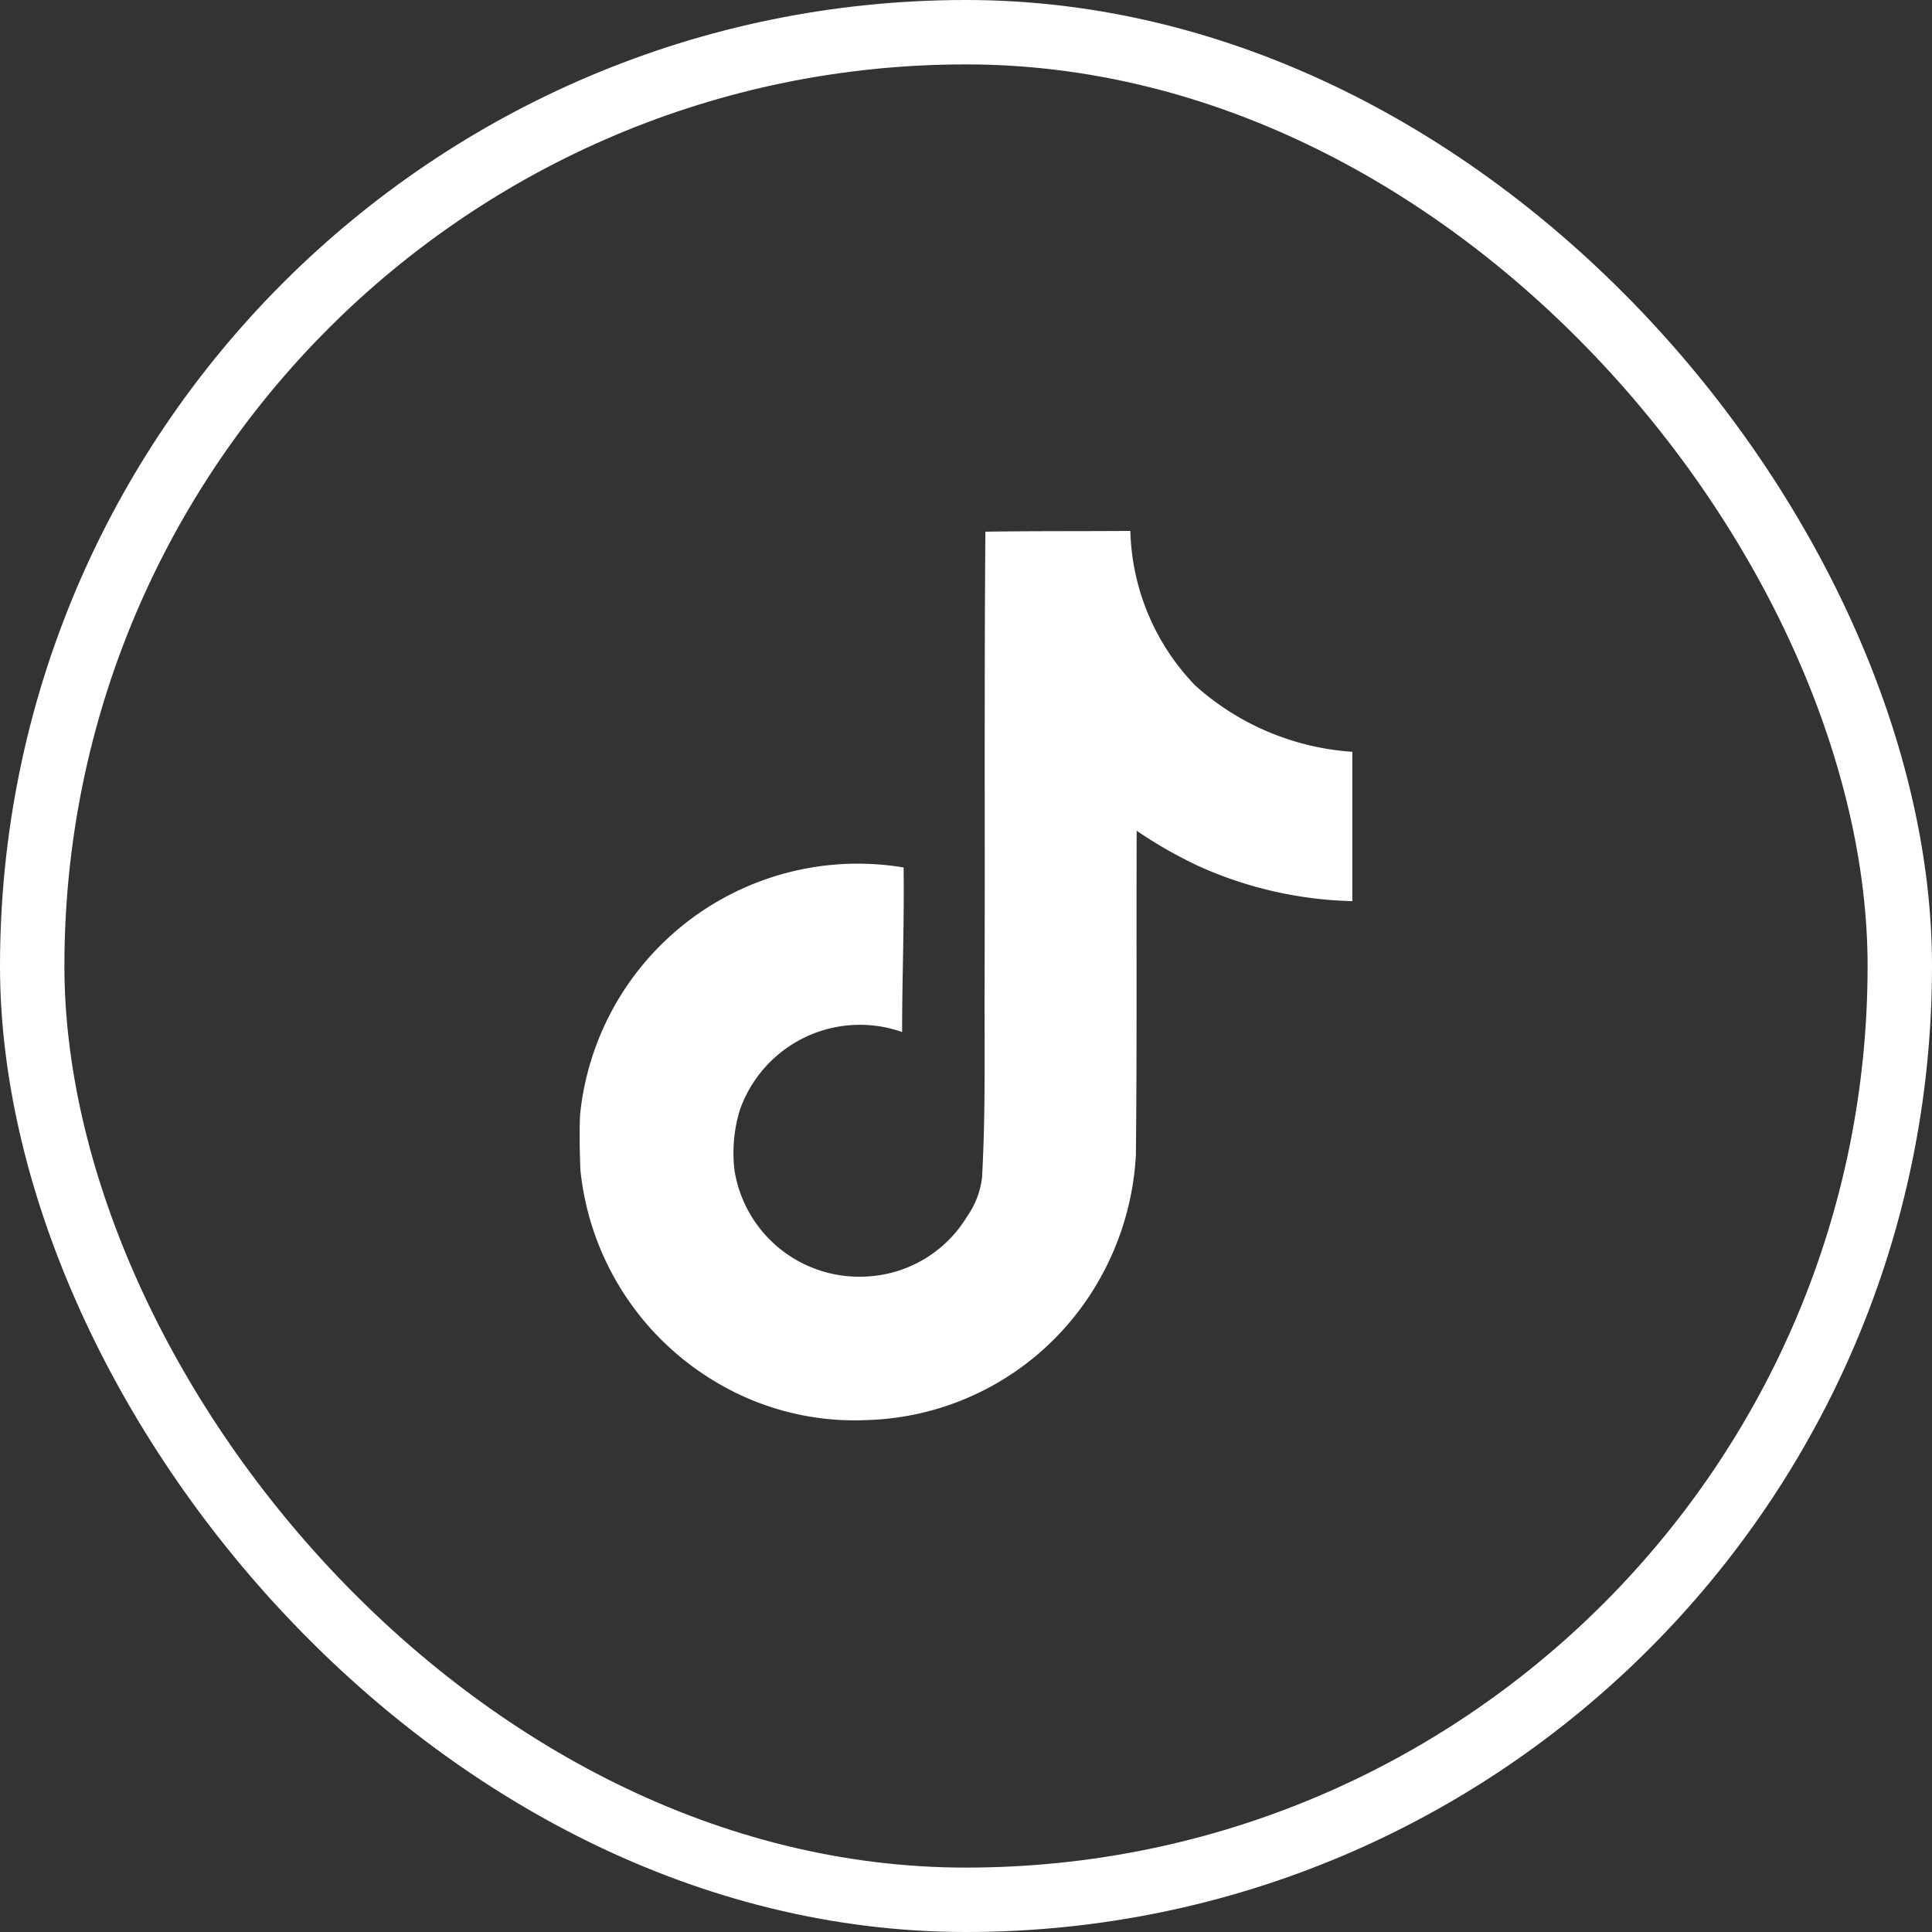 <svg xmlns="http://www.w3.org/2000/svg" width="30" height="30" viewBox="0 0 30 30">
    <rect x="0" y="0" width="30" height="30" fill="#333333" stroke="none"/>
    <g>
        <g fill="none" stroke="#fff" transform="translate(3 2.718) translate(-3 -2.718)">
            <rect width="30" height="30" stroke="none" rx="15"/>
            <rect width="29" height="29" x=".5" y=".5" rx="14.5"/>
        </g>
        <path fill="#fff" d="M8.671.012C9.425 0 10.173.006 10.921 0a3.585 3.585 0 0 0 1.007 2.4 4.059 4.059 0 0 0 2.44 1.03v2.319a6.16 6.16 0 0 1-2.417-.558 7.111 7.111 0 0 1-.932-.535c-.006 1.681.006 3.361-.012 5.036a4.4 4.4 0 0 1-.777 2.268 4.288 4.288 0 0 1-3.4 1.847 4.2 4.2 0 0 1-2.348-.593 4.34 4.34 0 0 1-2.1-3.286c-.012-.288-.017-.576-.006-.858A4.333 4.333 0 0 1 7.4 5.226c.012.852-.023 1.7-.023 2.555A1.975 1.975 0 0 0 4.855 9a2.283 2.283 0 0 0-.081.927 1.959 1.959 0 0 0 2.014 1.652 1.934 1.934 0 0 0 1.594-.927 1.328 1.328 0 0 0 .236-.61c.058-1.03.035-2.055.04-3.085.006-2.319-.006-4.633.012-6.946z" transform="translate(3 2.718) translate(3.631 5.526)"/>
    </g>
</svg>
